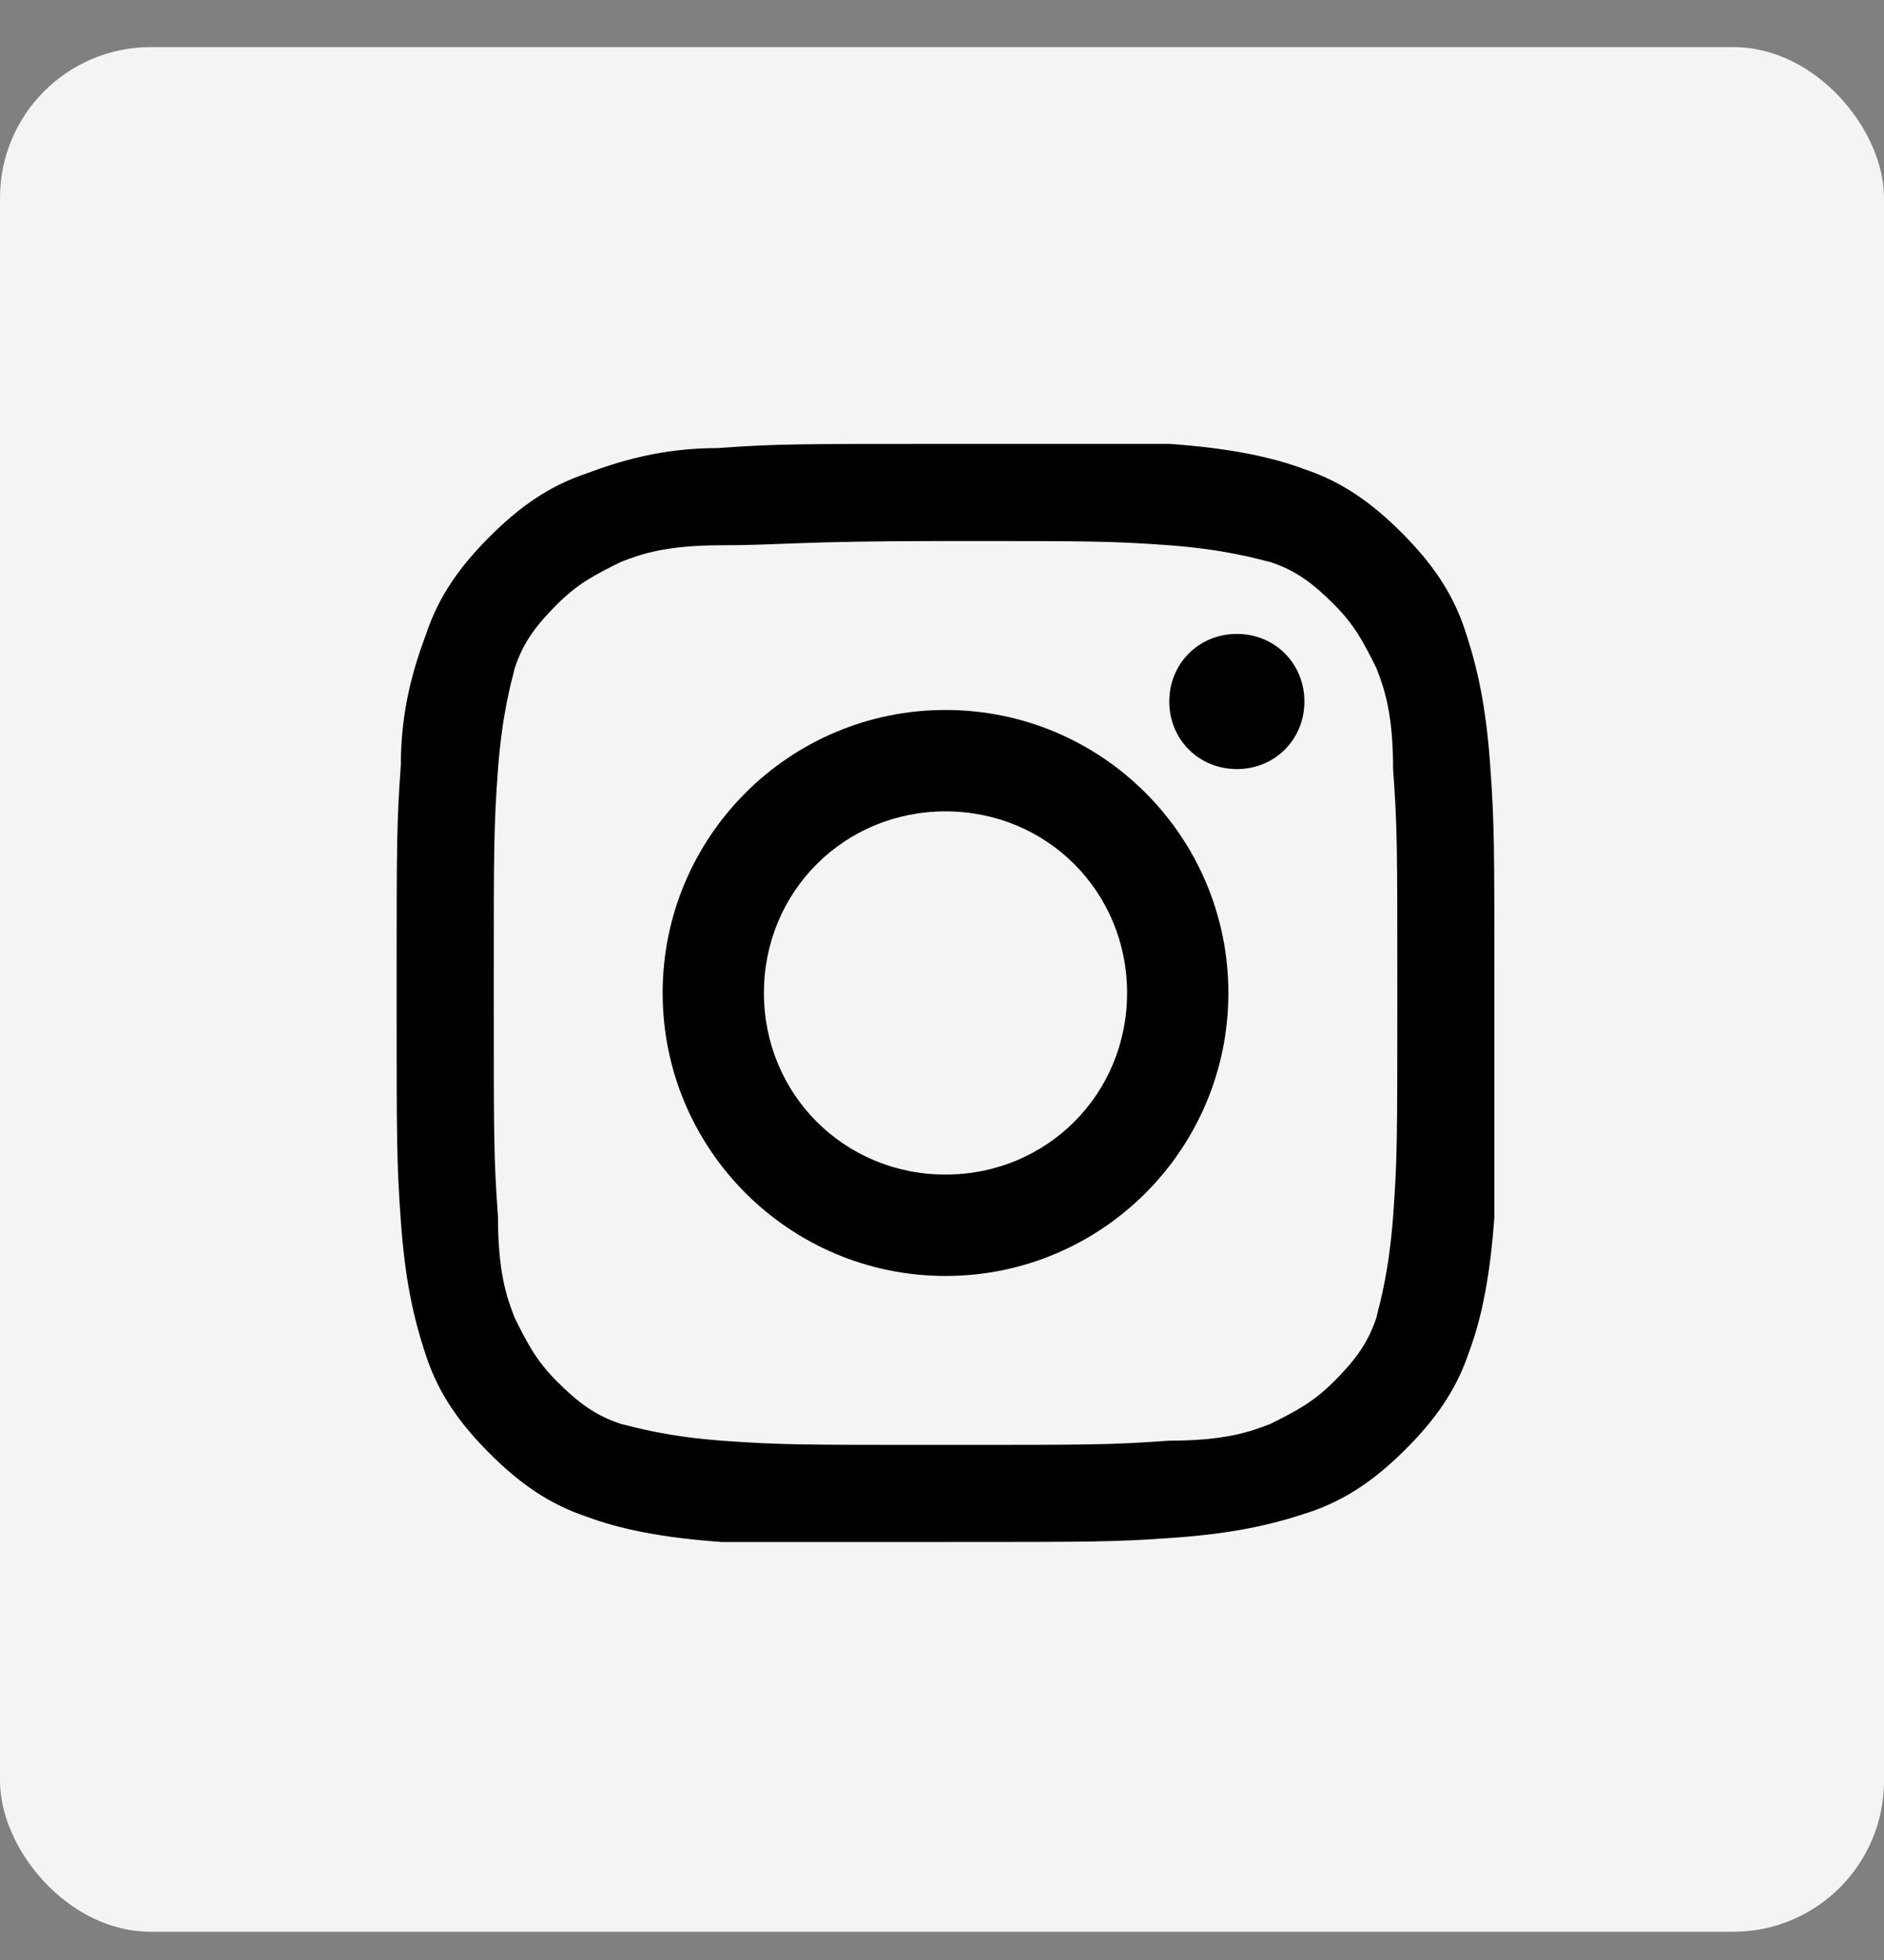 <svg width="25" height="26" viewBox="0 0 25 26" fill="none" xmlns="http://www.w3.org/2000/svg">
<rect x="0" y="0" width="25" height="26" fill="#808080" stroke="none"/>
<rect y="0.625" width="25" height="25" rx="2" fill="#F4F4F4"/>
<g clip-path="url(#clip0_4155_2725)">
<path d="M12.547 7.177C14.508 7.177 14.732 7.177 15.516 7.233C16.244 7.289 16.637 7.401 16.861 7.457C17.197 7.569 17.421 7.737 17.701 8.017C17.981 8.297 18.093 8.521 18.262 8.858C18.373 9.138 18.486 9.474 18.486 10.202C18.542 10.987 18.542 11.211 18.542 13.172C18.542 15.133 18.542 15.357 18.486 16.141C18.43 16.869 18.317 17.262 18.262 17.486C18.149 17.822 17.981 18.046 17.701 18.326C17.421 18.606 17.197 18.718 16.861 18.887C16.581 18.998 16.244 19.111 15.516 19.111C14.732 19.167 14.508 19.167 12.547 19.167C10.586 19.167 10.362 19.167 9.577 19.111C8.849 19.055 8.457 18.942 8.233 18.887C7.896 18.774 7.672 18.606 7.392 18.326C7.112 18.046 7 17.822 6.832 17.486C6.72 17.206 6.608 16.869 6.608 16.141C6.552 15.357 6.552 15.133 6.552 13.172C6.552 11.211 6.552 10.987 6.608 10.202C6.664 9.474 6.776 9.082 6.832 8.858C6.944 8.521 7.112 8.297 7.392 8.017C7.672 7.737 7.896 7.625 8.233 7.457C8.513 7.345 8.849 7.233 9.577 7.233C10.362 7.233 10.586 7.177 12.547 7.177ZM12.547 5.888C10.586 5.888 10.306 5.888 9.521 5.944C8.793 5.944 8.233 6.112 7.784 6.28C7.28 6.448 6.888 6.729 6.496 7.121C6.104 7.513 5.823 7.905 5.655 8.409C5.487 8.858 5.319 9.418 5.319 10.146C5.263 10.931 5.263 11.211 5.263 13.172C5.263 15.133 5.263 15.413 5.319 16.197C5.375 16.982 5.487 17.486 5.655 17.99C5.823 18.494 6.104 18.887 6.496 19.279C6.888 19.671 7.28 19.951 7.784 20.119C8.233 20.287 8.793 20.399 9.577 20.455C10.306 20.455 10.586 20.455 12.547 20.455C14.508 20.455 14.788 20.455 15.572 20.399C16.357 20.343 16.861 20.231 17.365 20.063C17.869 19.895 18.262 19.615 18.654 19.223C19.046 18.831 19.326 18.438 19.494 17.934C19.662 17.486 19.774 16.925 19.83 16.141C19.83 15.413 19.83 15.133 19.83 13.172C19.83 11.211 19.83 10.931 19.774 10.146C19.718 9.362 19.606 8.858 19.438 8.353C19.27 7.849 18.99 7.457 18.598 7.065C18.206 6.673 17.813 6.392 17.309 6.224C16.861 6.056 16.3 5.944 15.516 5.888C14.788 5.888 14.508 5.888 12.547 5.888Z" fill="black"/>
<path d="M12.547 9.418C10.474 9.418 8.793 11.099 8.793 13.172C8.793 15.245 10.474 16.926 12.547 16.926C14.62 16.926 16.3 15.245 16.3 13.172C16.3 11.099 14.62 9.418 12.547 9.418ZM12.547 15.581C11.202 15.581 10.137 14.516 10.137 13.172C10.137 11.827 11.202 10.763 12.547 10.763C13.891 10.763 14.956 11.827 14.956 13.172C14.956 14.516 13.891 15.581 12.547 15.581Z" fill="black"/>
<path d="M17.309 9.306C17.309 9.81 16.917 10.202 16.413 10.202C15.908 10.202 15.516 9.81 15.516 9.306C15.516 8.802 15.908 8.409 16.413 8.409C16.917 8.409 17.309 8.802 17.309 9.306Z" fill="black"/>
</g>
<defs>
<clipPath id="clip0_4155_2725">
<rect width="14.567" height="14.567" fill="white" transform="translate(5.263 5.888)"/>
</clipPath>
</defs>
</svg>
